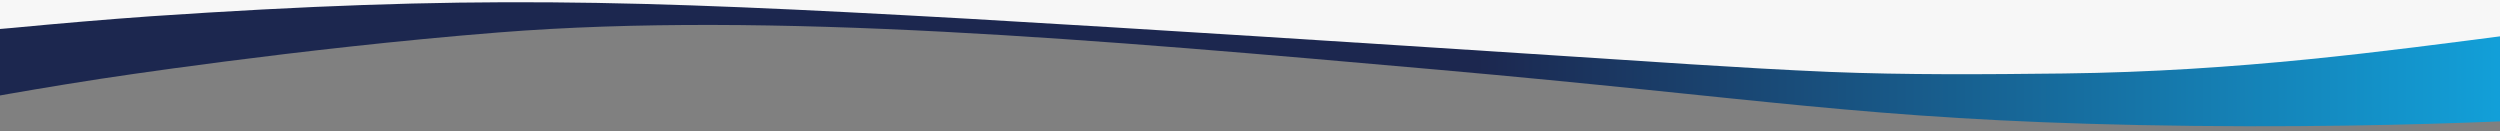 <?xml version="1.0" encoding="UTF-8"?>
<svg id="Layer_1" xmlns="http://www.w3.org/2000/svg" version="1.1" xmlns:xlink="http://www.w3.org/1999/xlink" viewBox="0 0 1909.5 100.41">
  <rect x="0" y="0" width="1909.5" height="100.41" fill="#808080" stroke="none"/>
  <!-- Generator: Adobe Illustrator 29.8.2, SVG Export Plug-In . SVG Version: 2.1.1 Build 3)  -->
  <defs>
    <style>
      .st0 {
        fill: url(#linear-gradient);
      }

      .st1 {
        fill: #f7f7f7;
      }
    </style>
    <linearGradient id="linear-gradient" x1="12.15" y1="2022.17" x2="1940.69" y2="2022.17" gradientTransform="translate(1931.02 2068.57) rotate(-180)" gradientUnits="userSpaceOnUse">
      <stop offset="0" stop-color="#12a1da"/>
      <stop offset=".41" stop-color="#1c274f"/>
    </linearGradient>
  </defs>
  <path class="st0" d="M1910.35,92.68c-64.79,2.64-161.46,5.2-277.43,2.82-207.95-4.26-288.43-20.51-535.15-42.3C839.63,30.41,589.01,8.27,380.83,24.78,227.41,36.94,76.49,60.25,76.49,60.25c-36.11,5.57-65.47,10.66-86.15,14.38V9.78C204.57-1.41,379.92-3.63,499.3-3.65c432.14-.05,651.65,28.85,1141.79,24.7,118.98-1.01,215.96-3.64,277.79-5.64-2.84,25.77-5.69,51.52-8.53,77.27Z"/>
  <path class="st1" d="M1958.67,25.07c-9.02,5.15-22.92-.69-39.79,1.48-95.36,12.28-207.81,27.99-342.72,29.58-59.76.7-120.69,1.15-179.06-1.22-69.64-2.97-142.16-8.32-213.72-12.86-142.07-9.21-305.9-19.78-443.57-27.73C479.41-.31,356.93-3.85,114.98,12.44c-33.43,2.37-69.72,5.46-105.56,8.88-27.5,2.31-54.68,5.52-76.61,1.7-22.56-4.45-18.82-15.63-.75-21.01C-51.32-3.07-25.44-3.24-2.09-3.37c631.36-1.02,1262.72.82,1894.08-.16,21.99.2,40.09.36,56.7,4.16,22.77,5.41,24.2,16.85,10.05,24.4l-.08.05h.01Z"/>
</svg>